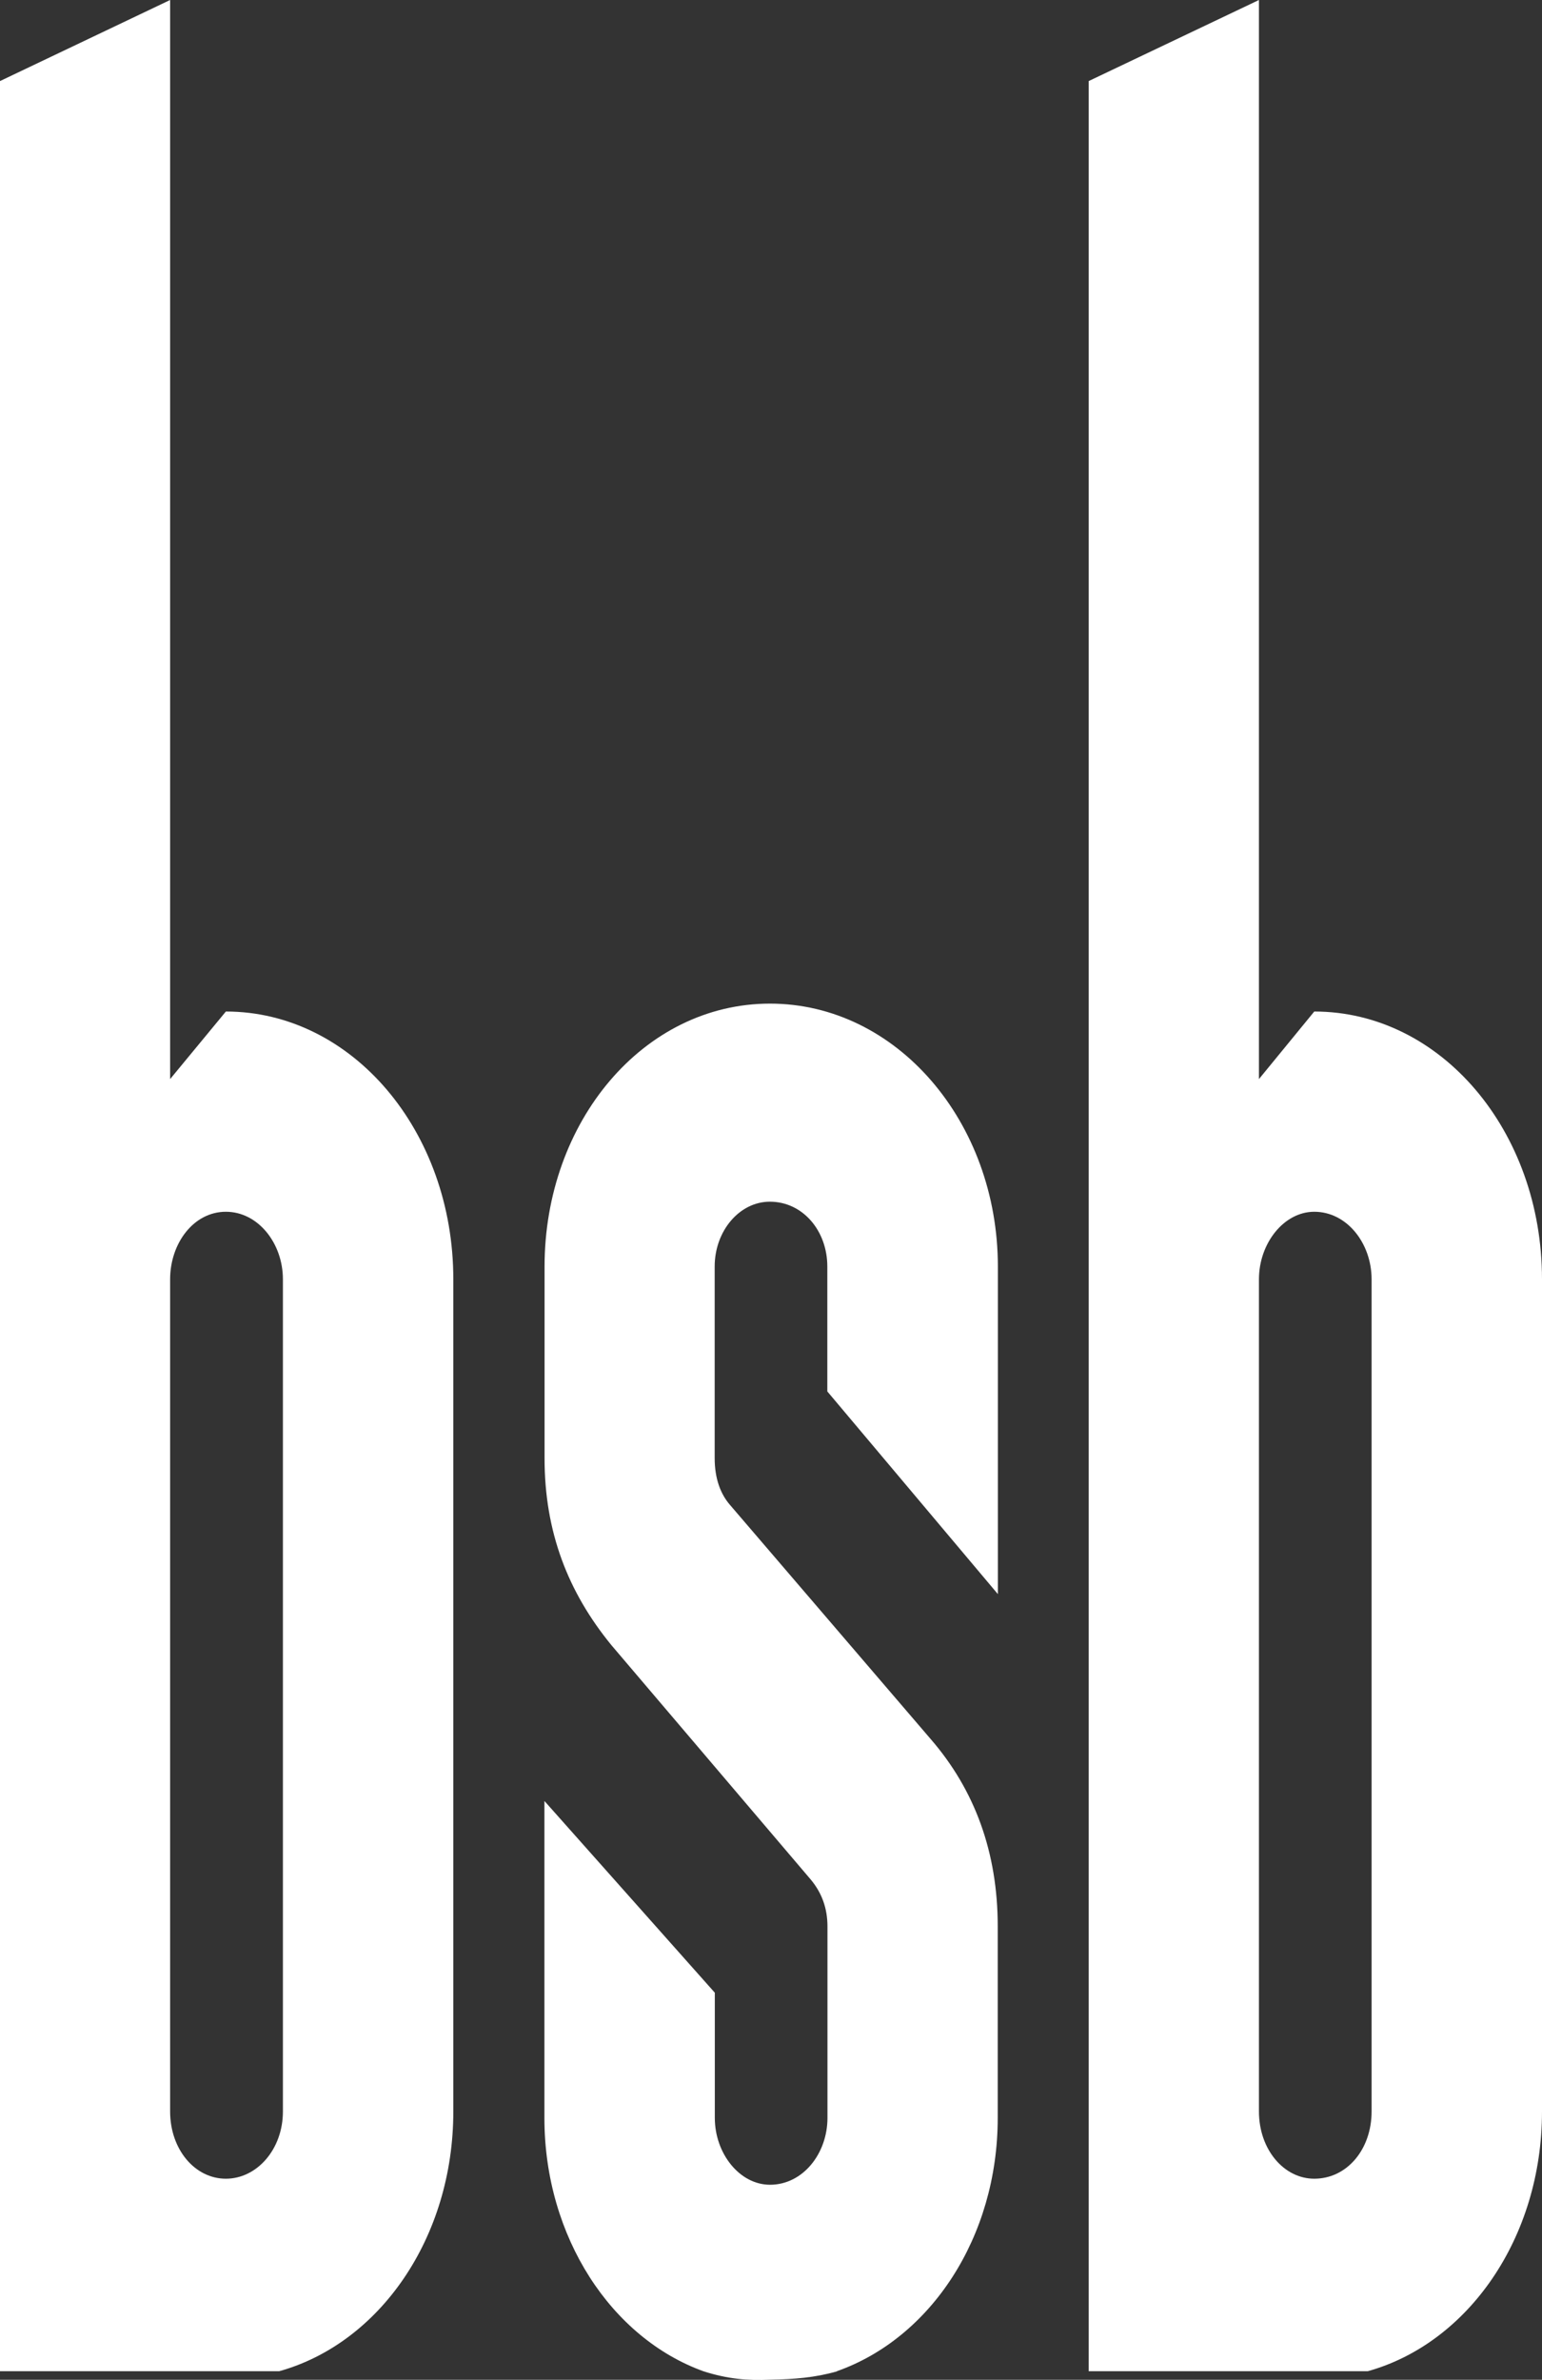 <?xml version="1.0" encoding="UTF-8"?><svg id="Layer_1" xmlns="http://www.w3.org/2000/svg" viewBox="0 0 107.32 165.56"><rect x="0" y="0" width="107.32" height="165.56" fill="#333333" stroke="none"/><defs><style>.cls-1{fill:#fff;fill-rule:evenodd;stroke-width:0px;}</style></defs><path class="cls-1" d="M95.2,164.96c6.96-1.94,12.12-9.26,12.12-18.07v-57.89c0-10.33-7.05-18.63-15.85-18.63l-3.85,4.7V0l-11.85,5.64v159.32h19.42ZM58.25,164.96c6.5-2.29,11.19-9.29,11.19-17.63v-13.32c0-5.13-1.59-9.48-4.67-13.03l-13.96-16.28c-.67-.77-1.07-1.85-1.07-3.26v-13.33c0-2.48,1.73-4.51,3.84-4.51,2.29,0,4,2.02,4,4.51v8.69l11.87,14.1v-22.78c0-10.09-7.06-18.3-15.86-18.3s-15.69,8.21-15.69,18.3v13.33c0,5.11,1.62,9.3,4.66,13.01l13.86,16.29c.78.93,1.17,2.01,1.17,3.27v13.32c0,2.48-1.71,4.65-4,4.65-2.11,0-3.84-2.17-3.84-4.65v-8.71l-11.86-13.34v22.05c0,4.17,1.18,8,3.15,11.08,1.97,3.08,4.74,5.4,7.93,6.55,1.64.52,3.03.66,4.67.58,1.65-.03,3.08-.14,4.62-.58h0ZM19.44,164.96c6.96-1.94,12.11-9.26,12.11-18.07v-57.89c0-10.33-7.06-18.63-15.83-18.63l-3.88,4.7V0L0,5.64v159.32h19.44ZM95.46,146.89v-57.89c0-2.51-1.72-4.7-3.99-4.7-2.11,0-3.85,2.19-3.85,4.7v57.89c0,2.65,1.74,4.68,3.85,4.68,2.27,0,3.99-2.03,3.99-4.68h0ZM19.69,146.89v-57.89c0-2.51-1.73-4.7-3.97-4.7s-3.88,2.19-3.88,4.7v57.89c0,2.65,1.73,4.68,3.88,4.68s3.97-2.03,3.97-4.68h0Z"/></svg>